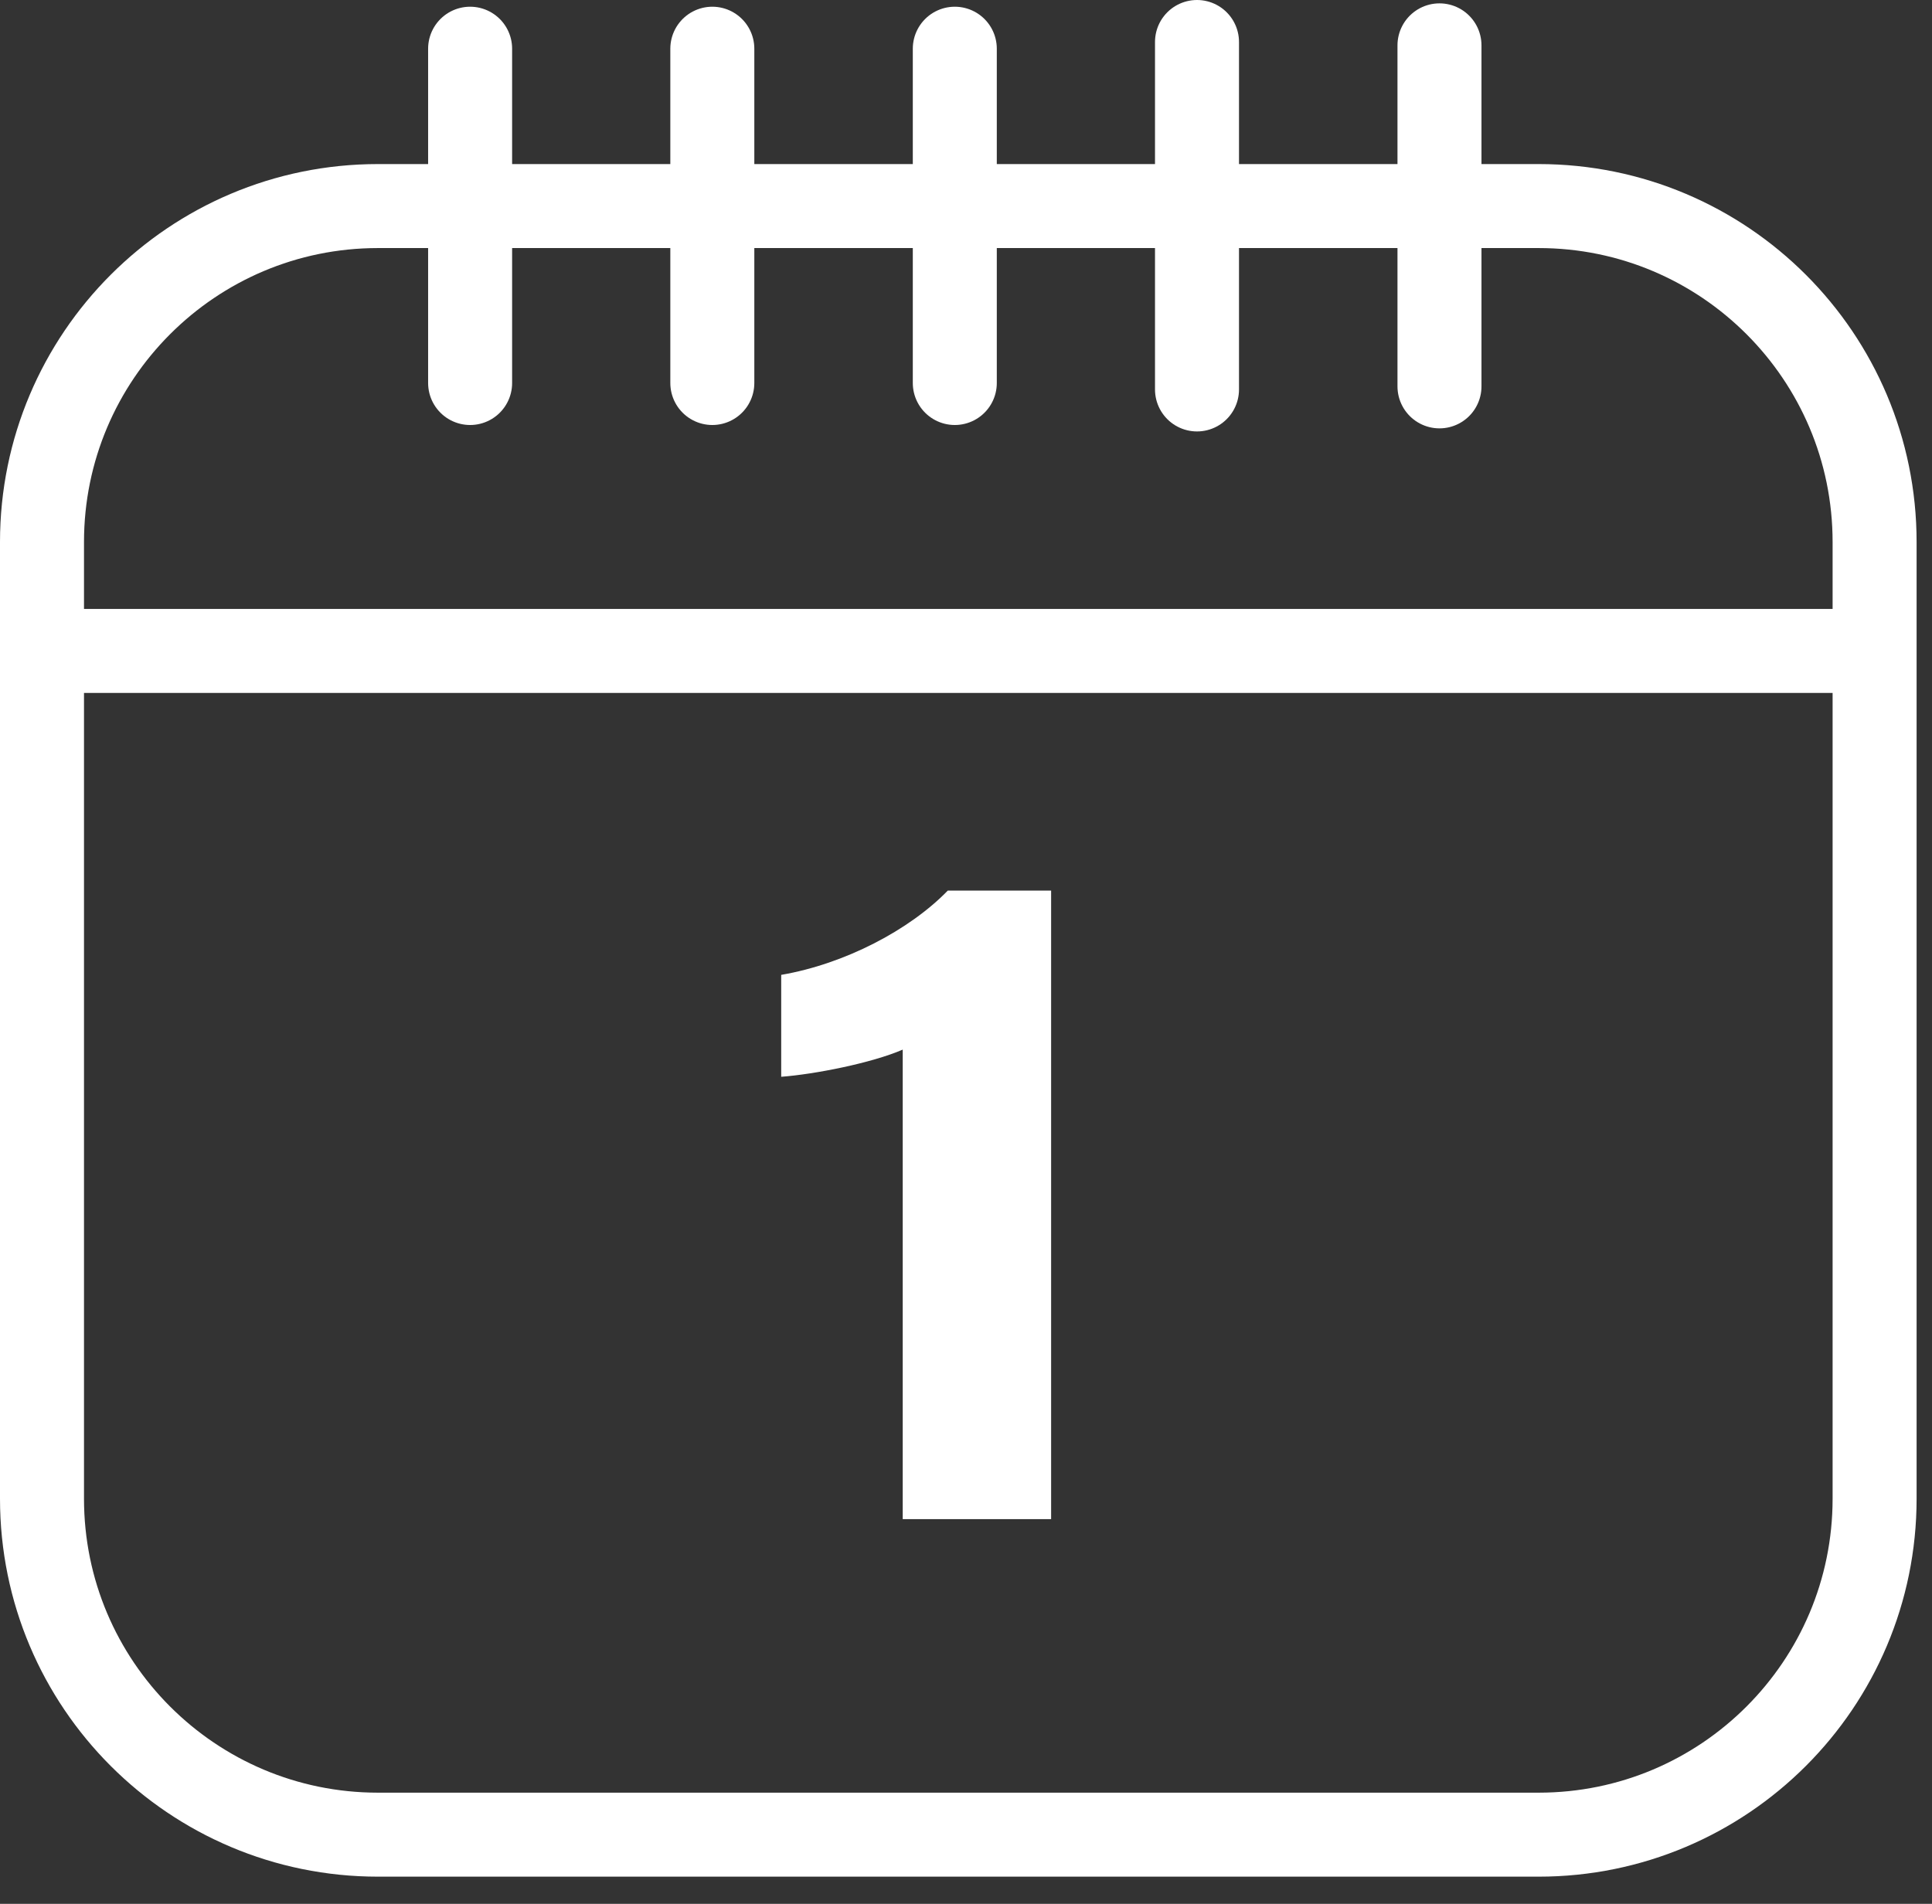 <svg width="69" height="68" viewBox="0 0 69 68" fill="none" xmlns="http://www.w3.org/2000/svg">
<rect x="0" y="0" width="69" height="68" fill="#333333" stroke="none"/>
<g clip-path="url(#clip0_214_278470)">
<path d="M54.95 7.36H13.5C6.873 7.36 1.5 12.733 1.5 19.36V53.53C1.5 60.157 6.873 65.53 13.5 65.53H54.95C61.577 65.53 66.95 60.157 66.95 53.53V19.36C66.95 12.733 61.577 7.36 54.95 7.36Z" stroke="white" stroke-width="3" stroke-miterlimit="10"/>
<path d="M1.5 23.25H66.95" stroke="white" stroke-width="3" stroke-miterlimit="10"/>
<path d="M42.75 1.5V13.91" stroke="white" stroke-width="3" stroke-linecap="round" stroke-linejoin="round"/>
<path d="M34.1 1.74V13.68" stroke="white" stroke-width="3" stroke-linecap="round" stroke-linejoin="round"/>
<path d="M51.41 1.62V13.8" stroke="white" stroke-width="3" stroke-linecap="round" stroke-linejoin="round"/>
<path d="M16.79 1.74V13.68" stroke="white" stroke-width="3" stroke-linecap="round" stroke-linejoin="round"/>
<path d="M25.44 1.74V13.68" stroke="white" stroke-width="3" stroke-linecap="round" stroke-linejoin="round"/>
<path d="M32.24 54.26V37.49C31.13 37.97 29.1 38.37 27.9 38.46V34.82C30.17 34.43 32.48 33.22 33.85 31.81H37.54V54.26H32.24Z" fill="white"/>
</g>
<defs>
<clipPath id="clip0_214_278470">
<rect width="68.45" height="67.03" fill="white"/>
</clipPath>
</defs>
</svg>

